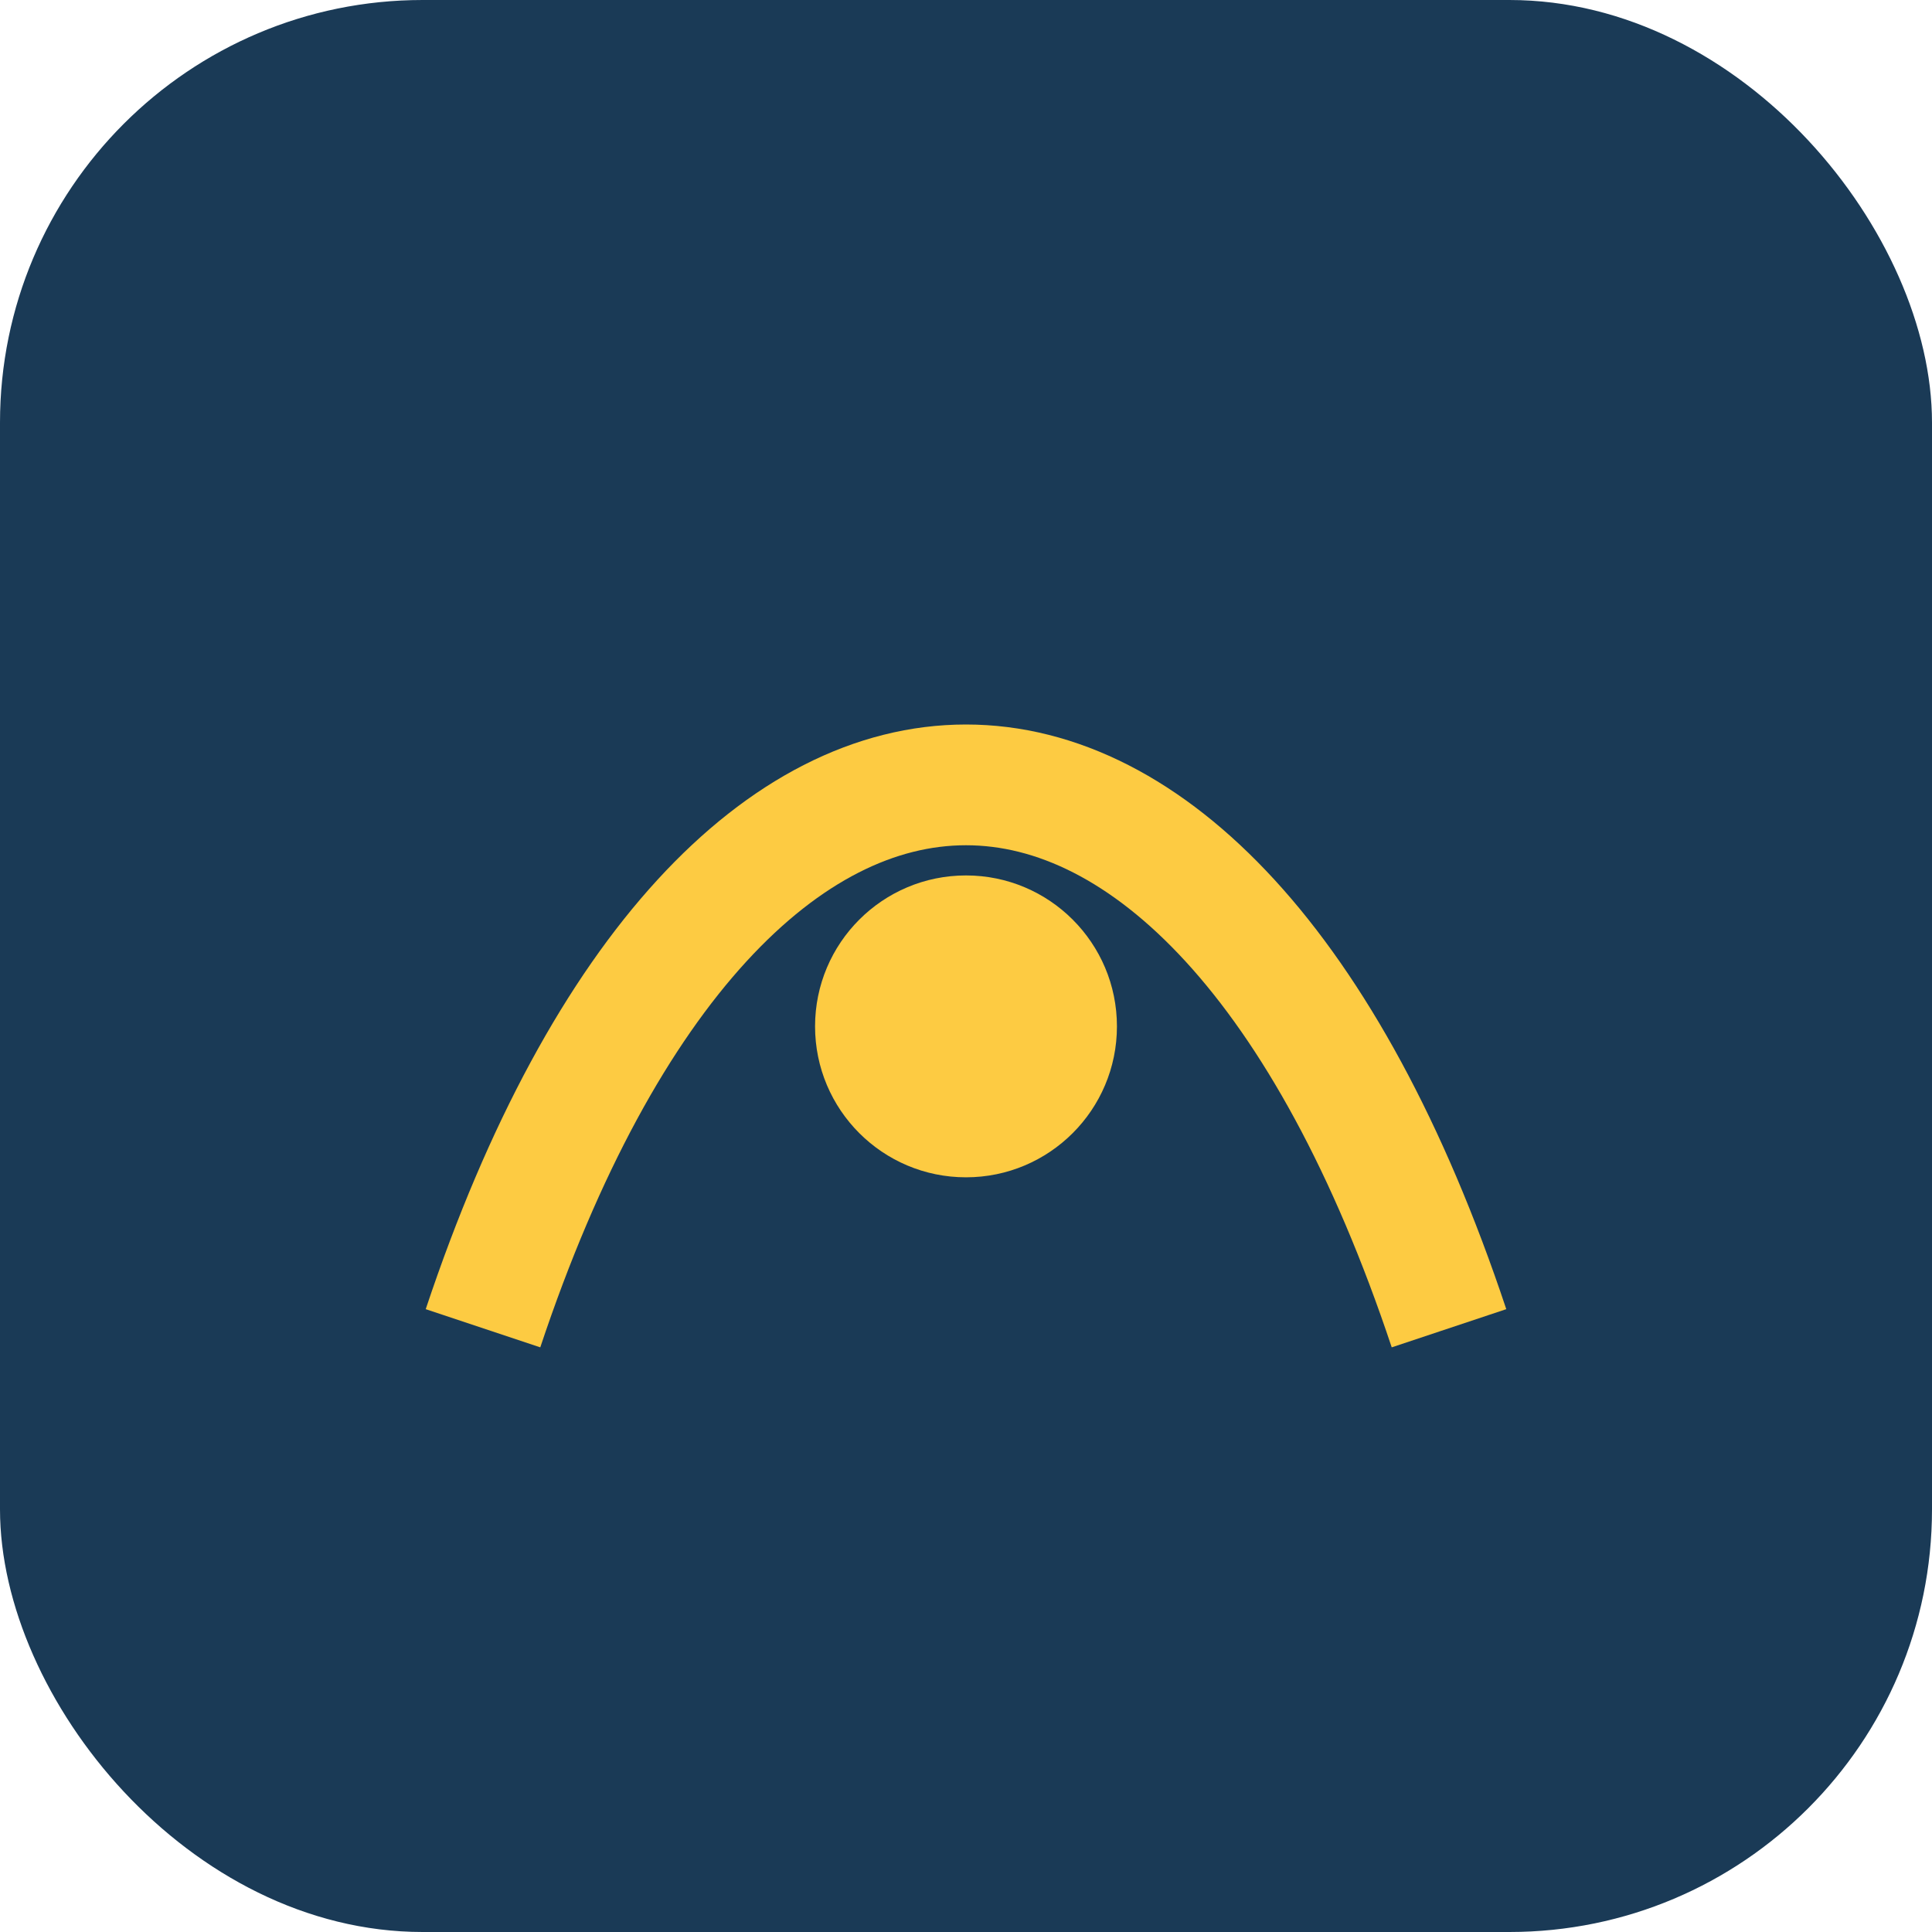 <?xml version="1.0" encoding="UTF-8"?>
<svg xmlns="http://www.w3.org/2000/svg" width="32" height="32" viewBox="0 0 32 32"><rect width="32" height="32" rx="7" fill="#1A3A56"/><path d="M8 22c4-12 12-12 16 0" stroke="#FDCB42" stroke-width="2" fill="none"/><circle cx="16" cy="17" r="2.5" fill="#FDCB42"/></svg>